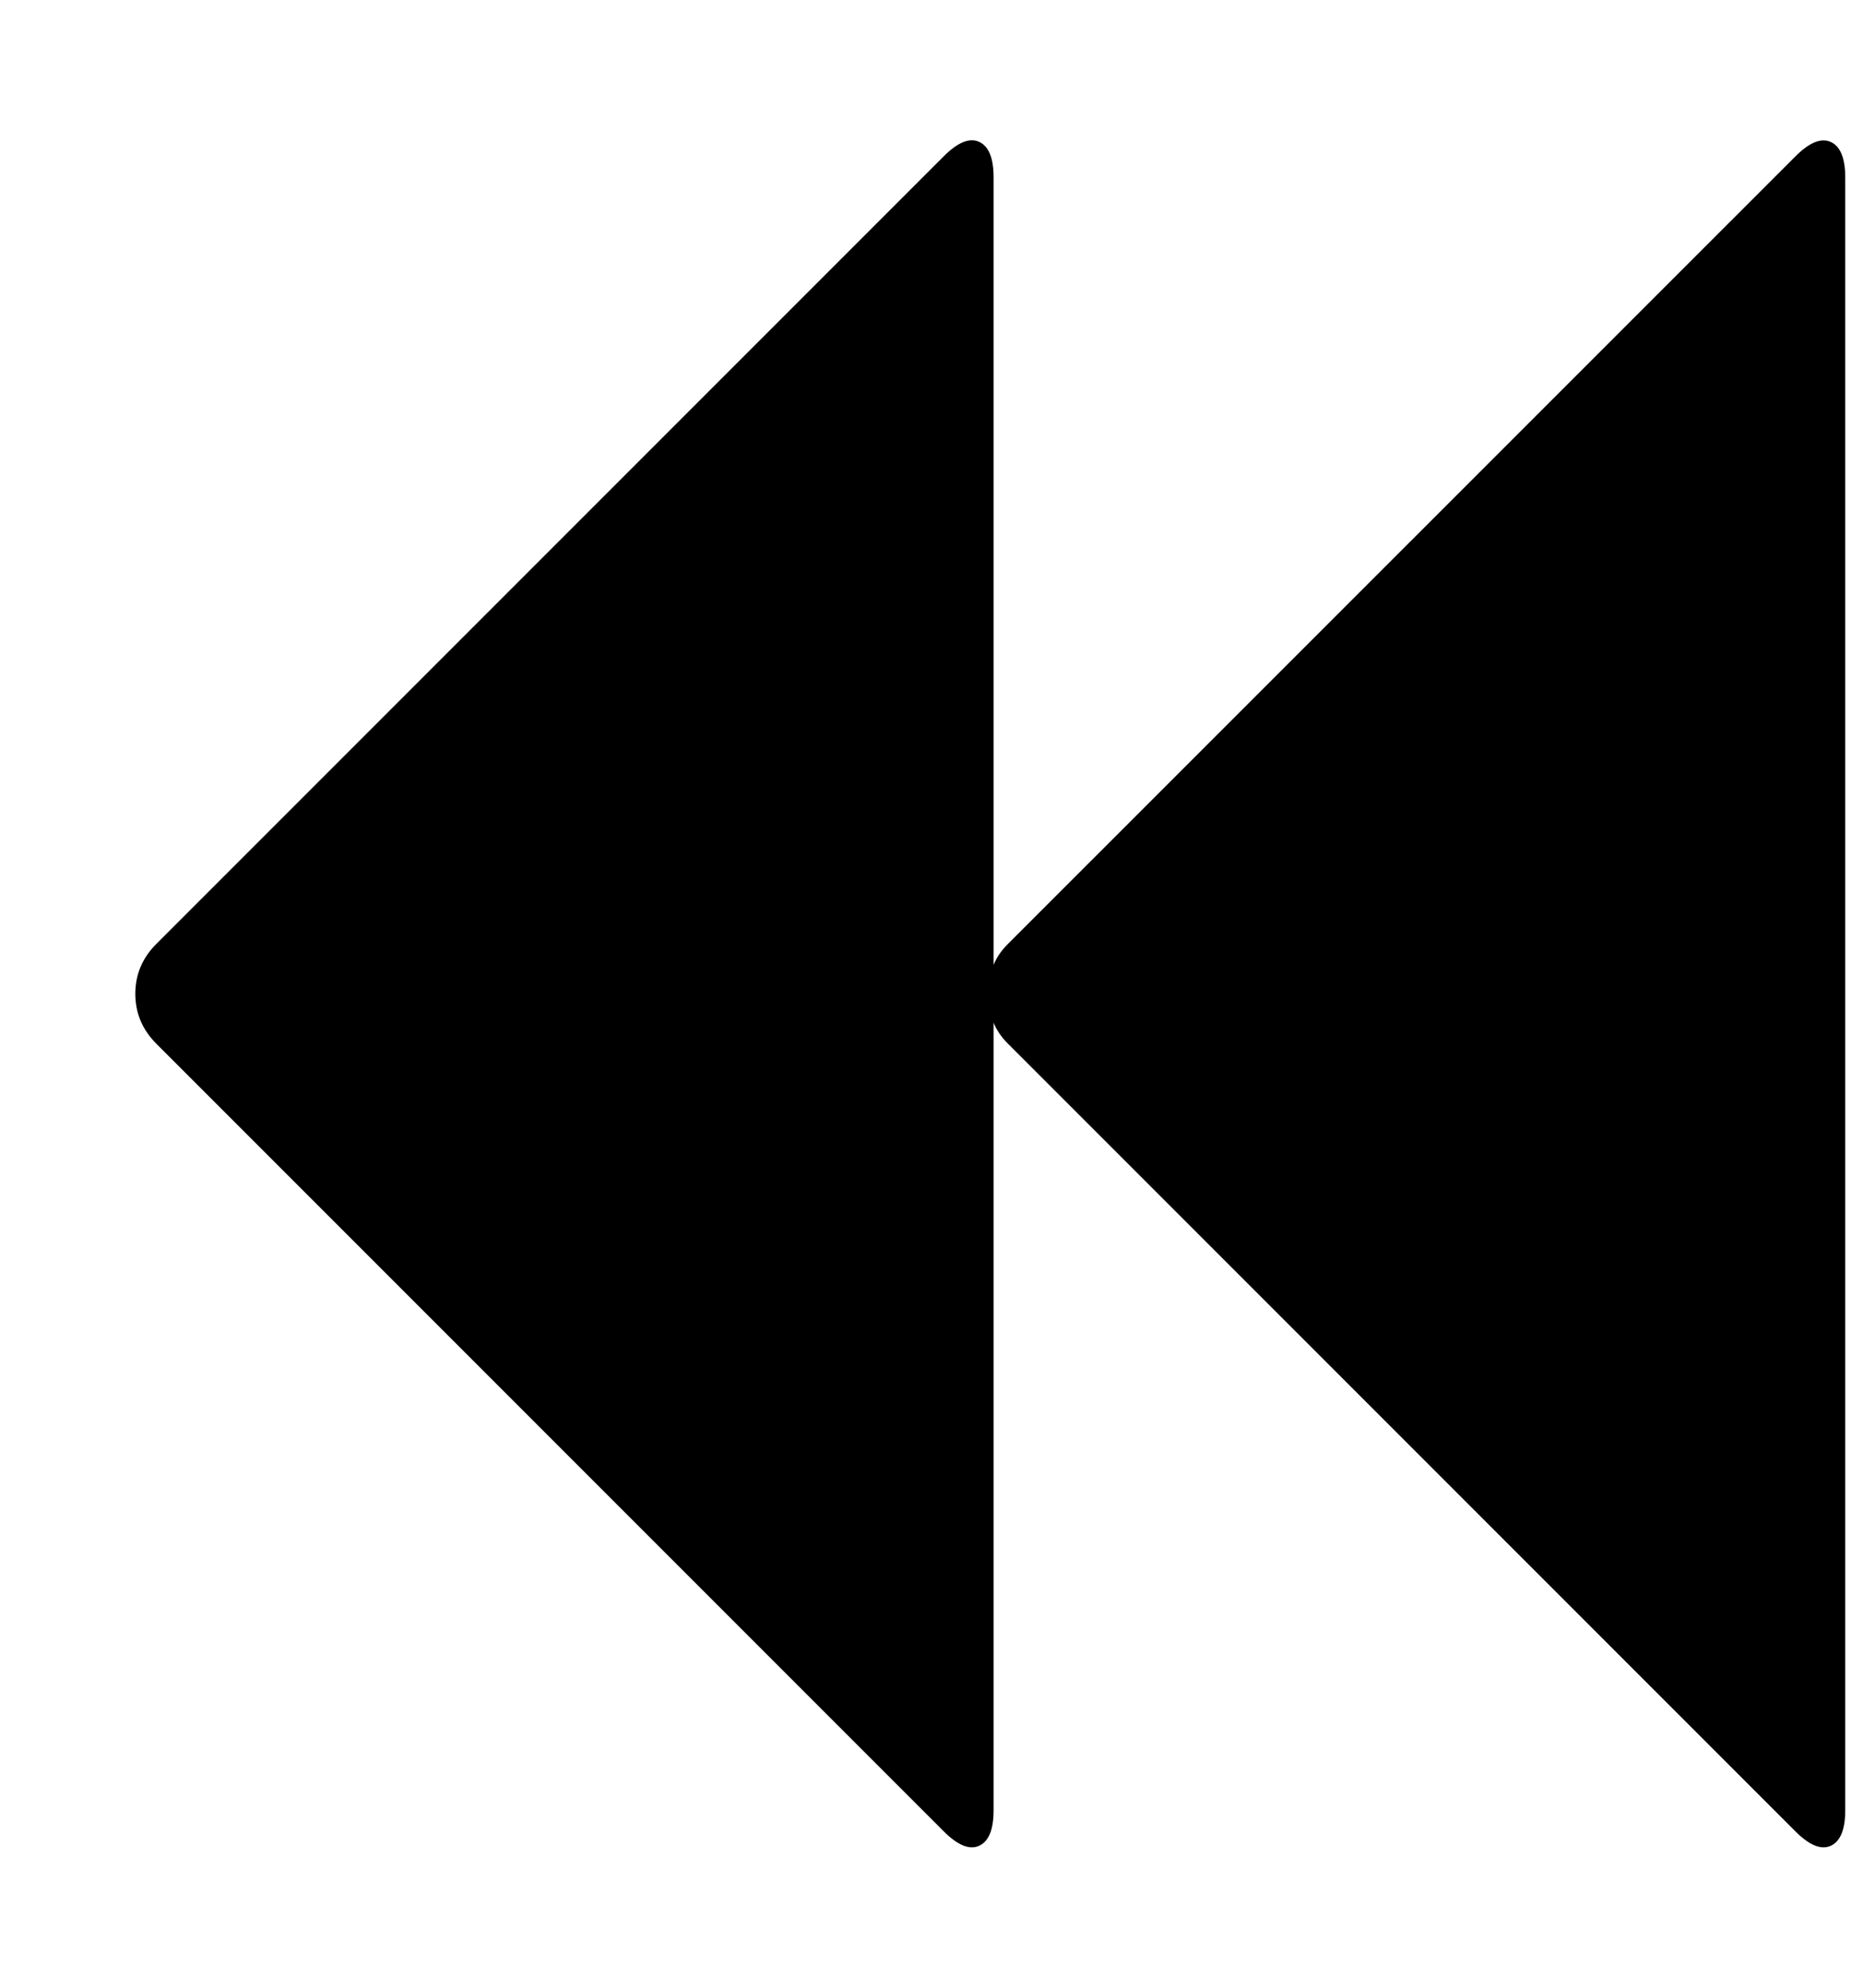 <svg fill="currentColor" version="1.1" xmlns="http://www.w3.org/2000/svg" width="30" height="32" viewBox="0 0 30 32"><path d="M28.911 2.518q0.339-0.339 0.571-0.232t0.232 0.571v26.286q0 0.464-0.232 0.571t-0.571-0.232l-12.679-12.679q-0.161-0.161-0.232-0.339v12.679q0 0.464-0.232 0.571t-0.571-0.232l-12.679-12.679q-0.339-0.339-0.339-0.804t0.339-0.804l12.679-12.679q0.339-0.339 0.571-0.232t0.232 0.571v12.679q0.071-0.179 0.232-0.339z"></path></svg>